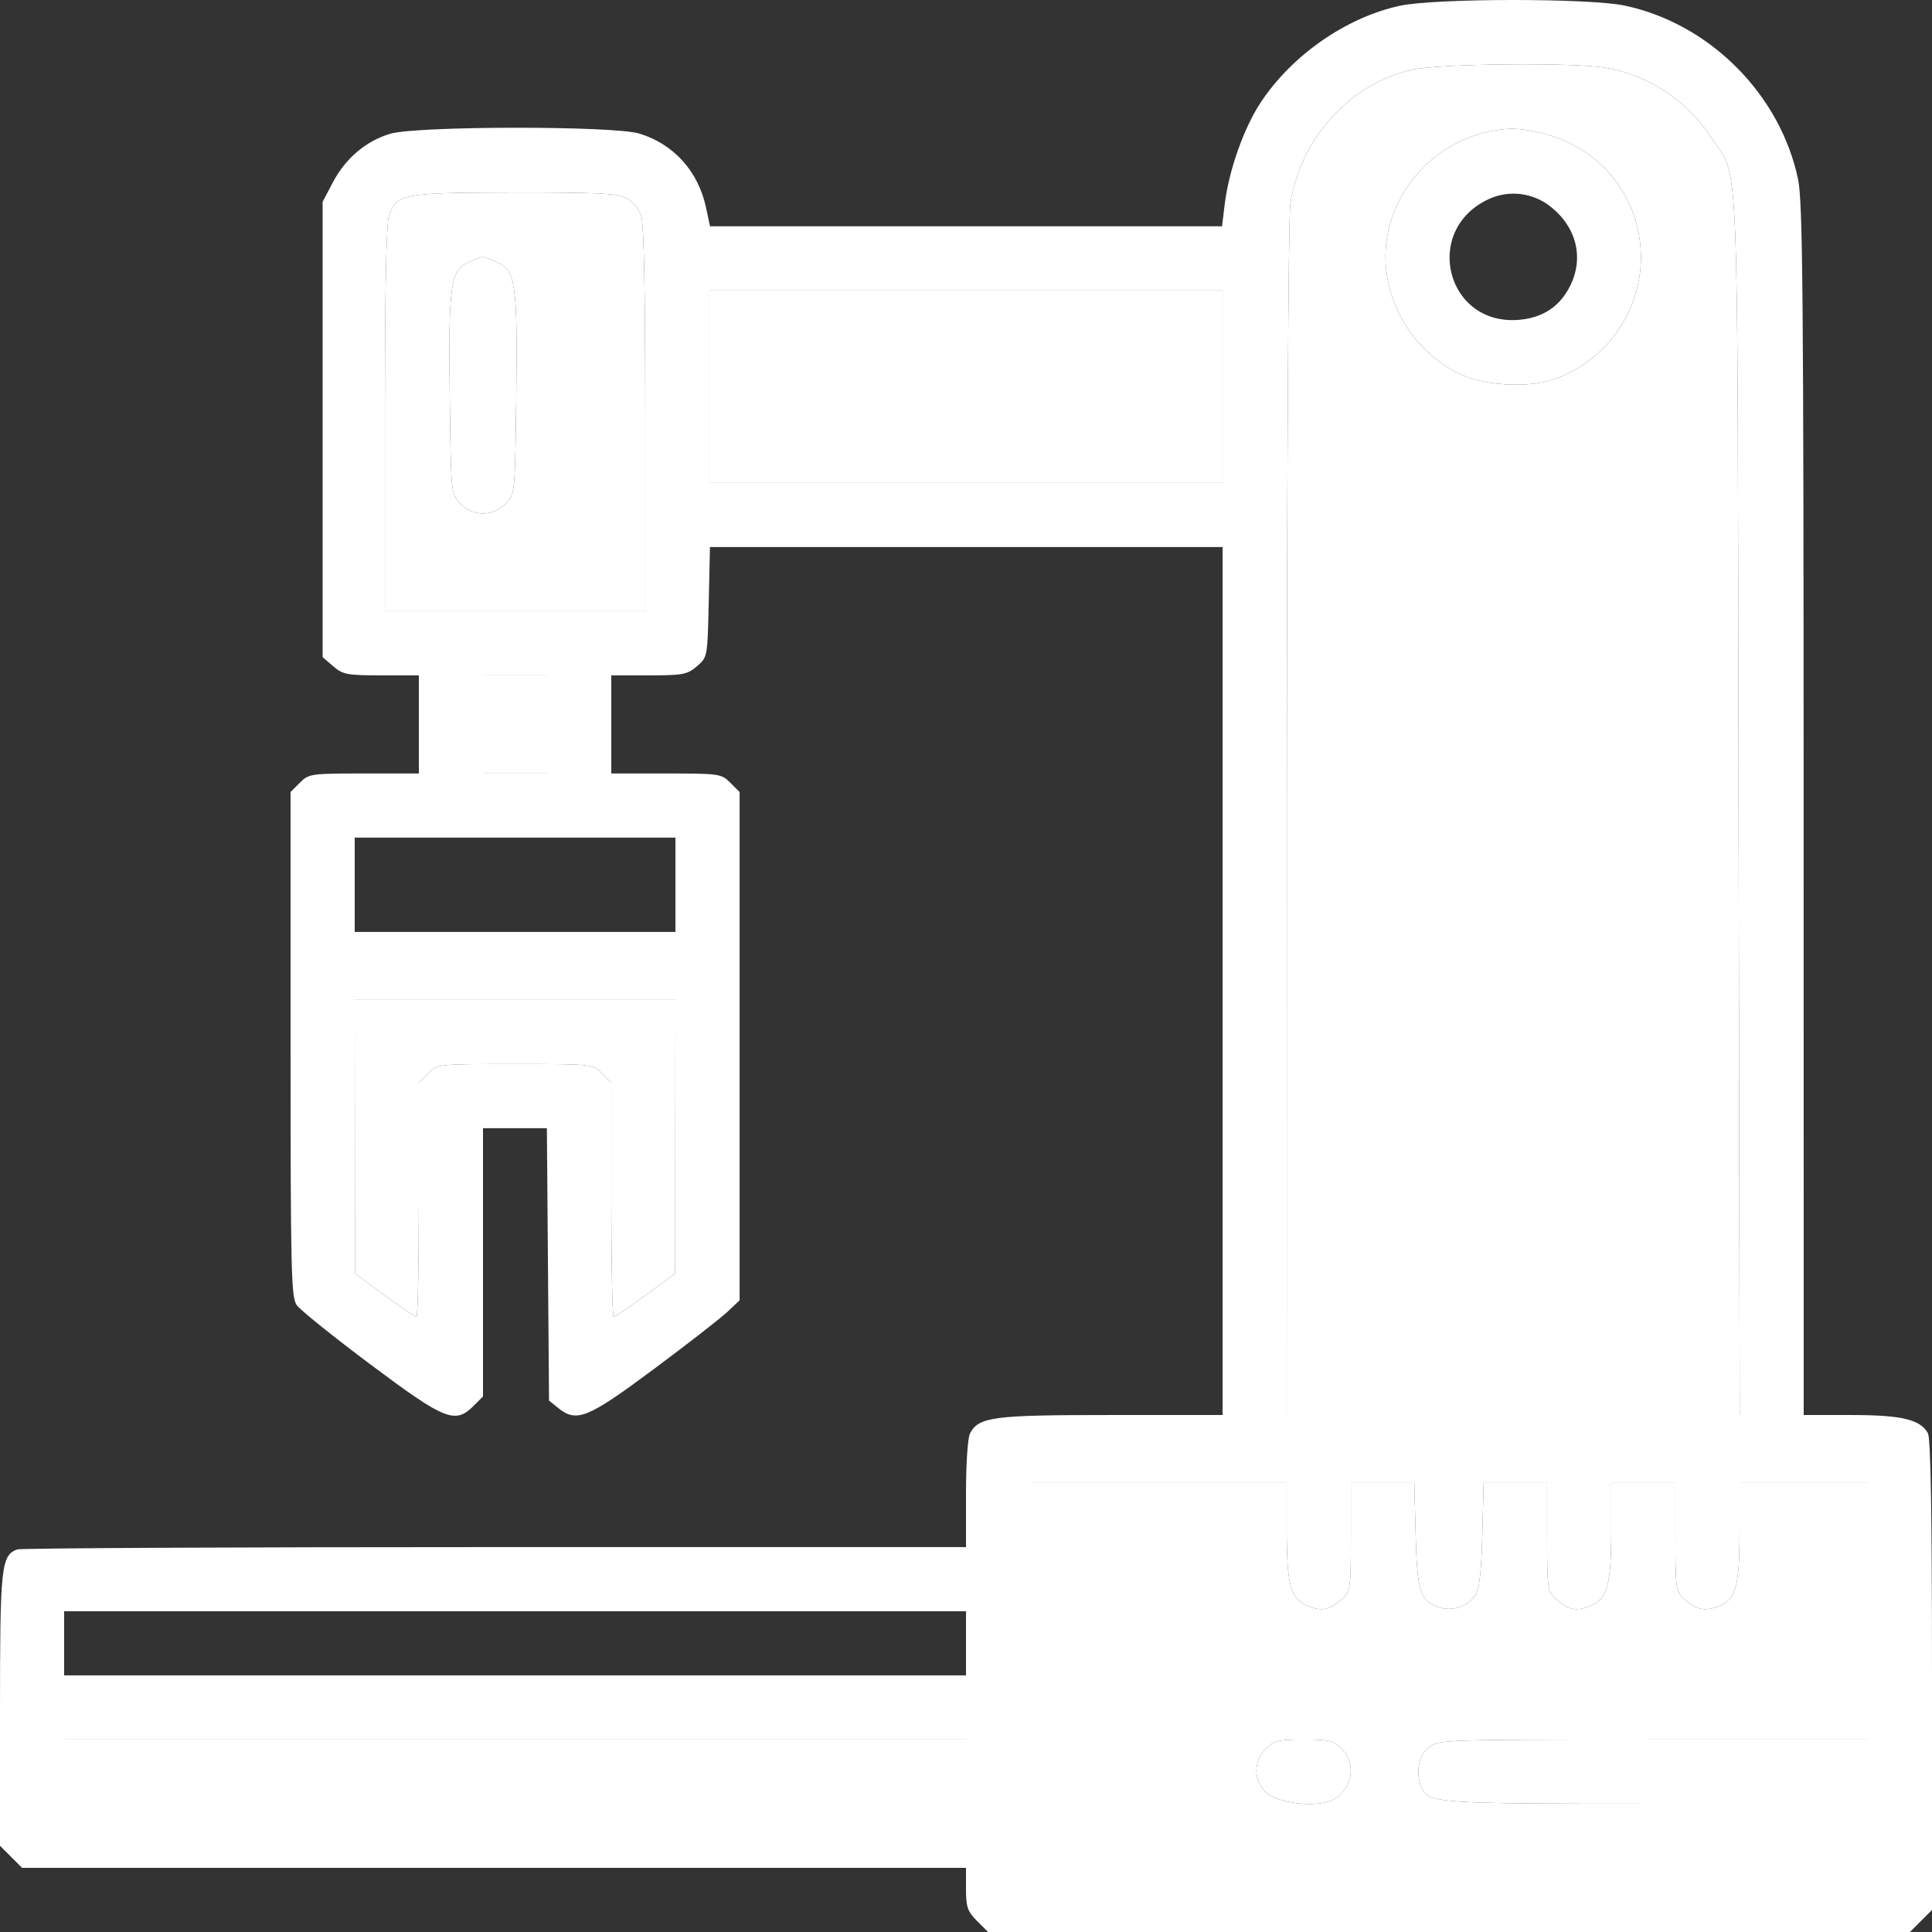 <svg
  width="140"
  height="140"
  viewBox="0 0 140 140"
  fill="none"
  xmlns="http://www.w3.org/2000/svg"
>
  <rect x="0" y="0" width="140" height="140" fill="#333333" stroke="none"/>
  <path
    fill-rule="evenodd"
    clip-rule="evenodd"
    d="M101.445 0.417C97.552 1.257 93.595 4.01 91.338 7.451C90.116 9.313 89.04 12.373 88.744 14.826L88.554 16.398H70.003H51.452L51.158 15.03C50.595 12.403 48.806 10.425 46.316 9.675C44.434 9.109 30.192 9.121 28.282 9.691C26.519 10.217 25.042 11.467 24.122 13.213L23.379 14.621V31.12V47.619L24.146 48.279C24.846 48.881 25.152 48.939 27.633 48.939H30.352V52.494V56.049H26.374C22.516 56.049 22.377 56.069 21.726 56.721L21.055 57.392V75.665C21.055 92.09 21.099 94.002 21.499 94.572C21.744 94.921 24.148 96.856 26.843 98.871C32.268 102.931 32.979 103.215 34.329 101.865L35 101.194V91.474V81.754H37.314H39.629L39.707 91.623L39.785 101.491L40.431 102.014C41.782 103.108 42.555 102.796 47.36 99.222C49.811 97.399 52.216 95.529 52.705 95.066L53.594 94.226V75.808V57.392L52.922 56.721C52.271 56.069 52.132 56.049 48.274 56.049H44.297V52.494V48.939H47.016C49.495 48.939 49.803 48.881 50.502 48.28C51.269 47.621 51.27 47.617 51.358 43.631L51.447 39.642H70.02H88.594V71.089V102.537H80.519C71.94 102.537 70.935 102.667 70.295 103.863C70.124 104.183 70 106.029 70 108.261V112.108H35.843C17.056 112.108 1.486 112.184 1.243 112.277C0.084 112.722 0 113.506 0 123.874V133.753L0.799 134.552L1.599 135.351H35.799H70V136.876C70 138.197 70.107 138.508 70.799 139.201L71.599 140H105H138.401L139.201 139.201L140 138.401V121.408C140 109.758 139.907 104.241 139.705 103.863C139.169 102.862 137.802 102.537 134.13 102.537H130.703L130.698 58.715C130.694 21.229 130.636 14.617 130.292 12.98C129 6.825 123.869 1.694 117.715 0.402C115.124 -0.142 103.991 -0.131 101.445 0.417ZM116.334 4.909C119.446 5.419 122.327 7.332 124.059 10.039C126.058 13.164 125.897 9.143 125.986 58.305L126.066 102.537H109.654H93.242L93.248 59.536C93.251 35.116 93.361 15.79 93.502 14.81C94.19 10.056 97.838 6.032 102.349 5.051C104.377 4.61 113.917 4.513 116.334 4.909ZM107.665 9.585C104.212 10.399 101.426 13.188 100.623 16.635C99.674 20.713 101.823 25.138 105.687 27.057C107.465 27.94 110.651 28.143 112.569 27.494C116.568 26.143 119.217 22.137 118.881 17.949C118.559 13.934 115.845 10.719 111.915 9.695C110.194 9.247 109.209 9.221 107.665 9.585ZM45.374 14.339C45.809 14.564 46.285 15.124 46.455 15.61C46.661 16.203 46.758 20.913 46.758 30.385V44.291H37.324H27.891V30.385C27.891 20.931 27.987 16.202 28.193 15.612C28.742 14.039 29.171 13.96 37.27 13.948C43.197 13.939 44.746 14.014 45.374 14.339ZM112.378 14.986C114.26 16.488 114.794 18.727 113.756 20.761C113.007 22.231 111.777 23.035 110.063 23.177C104.796 23.614 103.05 16.686 107.86 14.436C109.342 13.743 111.087 13.955 112.378 14.986ZM33.99 18.987C32.638 19.575 32.493 20.582 32.591 28.705C32.675 35.753 32.677 35.772 33.339 36.475C34.252 37.447 35.748 37.447 36.661 36.475C37.323 35.772 37.325 35.753 37.409 28.705C37.508 20.49 37.37 19.569 35.95 18.975C34.855 18.518 35.072 18.517 33.99 18.987ZM88.594 28.02V34.993H70H51.406V28.02V21.047H70H88.594V28.02ZM39.648 52.494V56.049H37.324H35V52.494V48.939H37.324H39.648V52.494ZM48.945 64.116V67.534H37.324H25.703V64.116V60.698H37.324H48.945V64.116ZM48.936 82.369L48.927 92.282L46.783 93.854C45.605 94.719 44.563 95.427 44.468 95.427C44.374 95.427 44.297 91.607 44.297 86.937V78.448L43.626 77.777C42.956 77.107 42.938 77.105 37.324 77.105C31.711 77.105 31.692 77.107 31.023 77.777L30.352 78.448V86.937C30.352 91.607 30.274 95.427 30.18 95.427C30.086 95.427 29.044 94.719 27.865 93.854L25.721 92.282L25.712 82.369L25.703 72.457H37.324H48.945L48.936 82.369ZM93.242 110.836C93.242 114.859 93.515 115.849 94.768 116.373C95.773 116.793 96.362 116.67 97.275 115.848C97.859 115.322 97.891 115.092 97.891 111.376V107.459H100.189H102.487L102.586 111.219C102.693 115.32 102.907 115.998 104.242 116.464C105.202 116.798 106.374 116.414 106.915 115.589C107.203 115.15 107.344 113.922 107.414 111.219L107.513 107.459H109.811H112.109V111.376C112.109 115.092 112.141 115.322 112.725 115.848C113.638 116.67 114.227 116.793 115.232 116.373C116.485 115.849 116.758 114.859 116.758 110.836V107.459H119.082H121.406V111.376C121.406 115.092 121.438 115.322 122.021 115.848C122.896 116.635 123.459 116.775 124.415 116.442C125.78 115.966 126.055 115.057 126.055 111.027V107.459H130.703H135.352V116.756V126.054H119.803C104.486 126.054 104.243 126.062 103.533 126.621C102.81 127.189 102.575 128.399 102.982 129.46C103.448 130.674 103.842 130.703 120.025 130.703H135.352V133.027V135.351H105H74.648V121.405V107.459H83.945H93.242V110.836ZM70 119.081V121.405H37.324H4.648V119.081V116.756H37.324H70V119.081ZM70 128.378V130.703H37.324H4.648V128.378V126.054H37.324H70V128.378ZM91.726 126.725C90.815 127.635 90.82 129.019 91.736 129.88C92.46 130.561 94.74 130.935 96.093 130.595C97.852 130.154 98.483 127.988 97.219 126.725C96.625 126.13 96.312 126.054 94.473 126.054C92.633 126.054 92.32 126.13 91.726 126.725Z"
    fill="white"
  />
  <path
    fill-rule="evenodd"
    clip-rule="evenodd"
    d="M116.334 4.909C119.446 5.419 122.327 7.332 124.059 10.039C126.058 13.164 125.897 9.143 125.986 58.305L126.066 102.537H109.654H93.242L93.248 59.536C93.251 35.116 93.361 15.79 93.502 14.81C94.19 10.056 97.838 6.032 102.349 5.051C104.377 4.61 113.917 4.513 116.334 4.909ZM100.623 16.635C101.426 13.188 104.212 10.399 107.665 9.585C109.209 9.221 110.194 9.247 111.915 9.695C115.845 10.719 118.559 13.934 118.881 17.949C119.217 22.137 116.568 26.143 112.569 27.494C110.651 28.143 107.465 27.94 105.687 27.057C101.823 25.138 99.674 20.713 100.623 16.635Z"
    fill="white"
  />
  <path
    d="M48.936 82.369L48.927 92.282L46.783 93.854C45.605 94.719 44.563 95.427 44.468 95.427C44.374 95.427 44.297 91.607 44.297 86.937V78.448L43.626 77.777C42.956 77.107 42.938 77.105 37.324 77.105C31.711 77.105 31.692 77.107 31.023 77.777L30.352 78.448V86.937C30.352 91.607 30.274 95.427 30.18 95.427C30.086 95.427 29.044 94.719 27.865 93.854L25.721 92.282L25.712 82.369L25.703 72.457H37.324H48.945L48.936 82.369Z"
    fill="white"
  />
  <path
    d="M39.648 52.494V56.049H37.324H35V52.494V48.939H37.324H39.648V52.494Z"
    fill="white"
  />
  <path
    fill-rule="evenodd"
    clip-rule="evenodd"
    d="M45.374 14.339C45.809 14.564 46.285 15.124 46.455 15.61C46.661 16.203 46.758 20.913 46.758 30.385V44.291H37.324H27.891V30.385C27.891 20.931 27.987 16.202 28.193 15.612C28.742 14.039 29.171 13.96 37.27 13.948C43.197 13.939 44.746 14.014 45.374 14.339ZM32.591 28.705C32.493 20.582 32.638 19.575 33.99 18.987C35.072 18.517 34.855 18.518 35.95 18.975C37.37 19.569 37.508 20.49 37.409 28.705C37.325 35.753 37.323 35.772 36.661 36.475C35.748 37.447 34.252 37.447 33.339 36.475C32.677 35.772 32.675 35.753 32.591 28.705Z"
    fill="white"
  />
  <path
    d="M88.594 28.02V34.993H70H51.406V28.02V21.047H70H88.594V28.02Z"
    fill="white"
  />
  <path
    fill-rule="evenodd"
    clip-rule="evenodd"
    d="M93.242 110.836C93.242 114.859 93.515 115.849 94.768 116.373C95.773 116.793 96.362 116.67 97.275 115.848C97.859 115.322 97.891 115.092 97.891 111.376V107.459H100.189H102.487L102.586 111.219C102.693 115.32 102.907 115.998 104.242 116.464C105.202 116.798 106.374 116.414 106.915 115.589C107.203 115.15 107.344 113.922 107.414 111.219L107.513 107.459H109.811H112.109V111.376C112.109 115.092 112.141 115.322 112.725 115.848C113.638 116.67 114.227 116.793 115.232 116.373C116.485 115.849 116.758 114.859 116.758 110.836V107.459H119.082H121.406V111.376C121.406 115.092 121.438 115.322 122.021 115.848C122.896 116.635 123.459 116.775 124.415 116.442C125.78 115.966 126.055 115.057 126.055 111.027V107.459H130.703H135.352V116.756V126.054H119.803C104.486 126.054 104.243 126.062 103.533 126.621C102.81 127.189 102.575 128.399 102.982 129.46C103.448 130.674 103.842 130.703 120.025 130.703H135.352V133.027V135.351H105H74.648V121.405V107.459H83.945H93.242V110.836ZM91.736 129.88C90.82 129.019 90.815 127.635 91.726 126.725C92.32 126.13 92.633 126.054 94.473 126.054C96.312 126.054 96.625 126.13 97.219 126.725C98.483 127.988 97.852 130.154 96.093 130.595C94.74 130.935 92.46 130.561 91.736 129.88Z"
    fill="white"
  />
  <path
    d="M70 128.378V130.703H37.324H4.648V128.378V126.054H37.324H70V128.378Z"
    fill="white"
  />
</svg>
